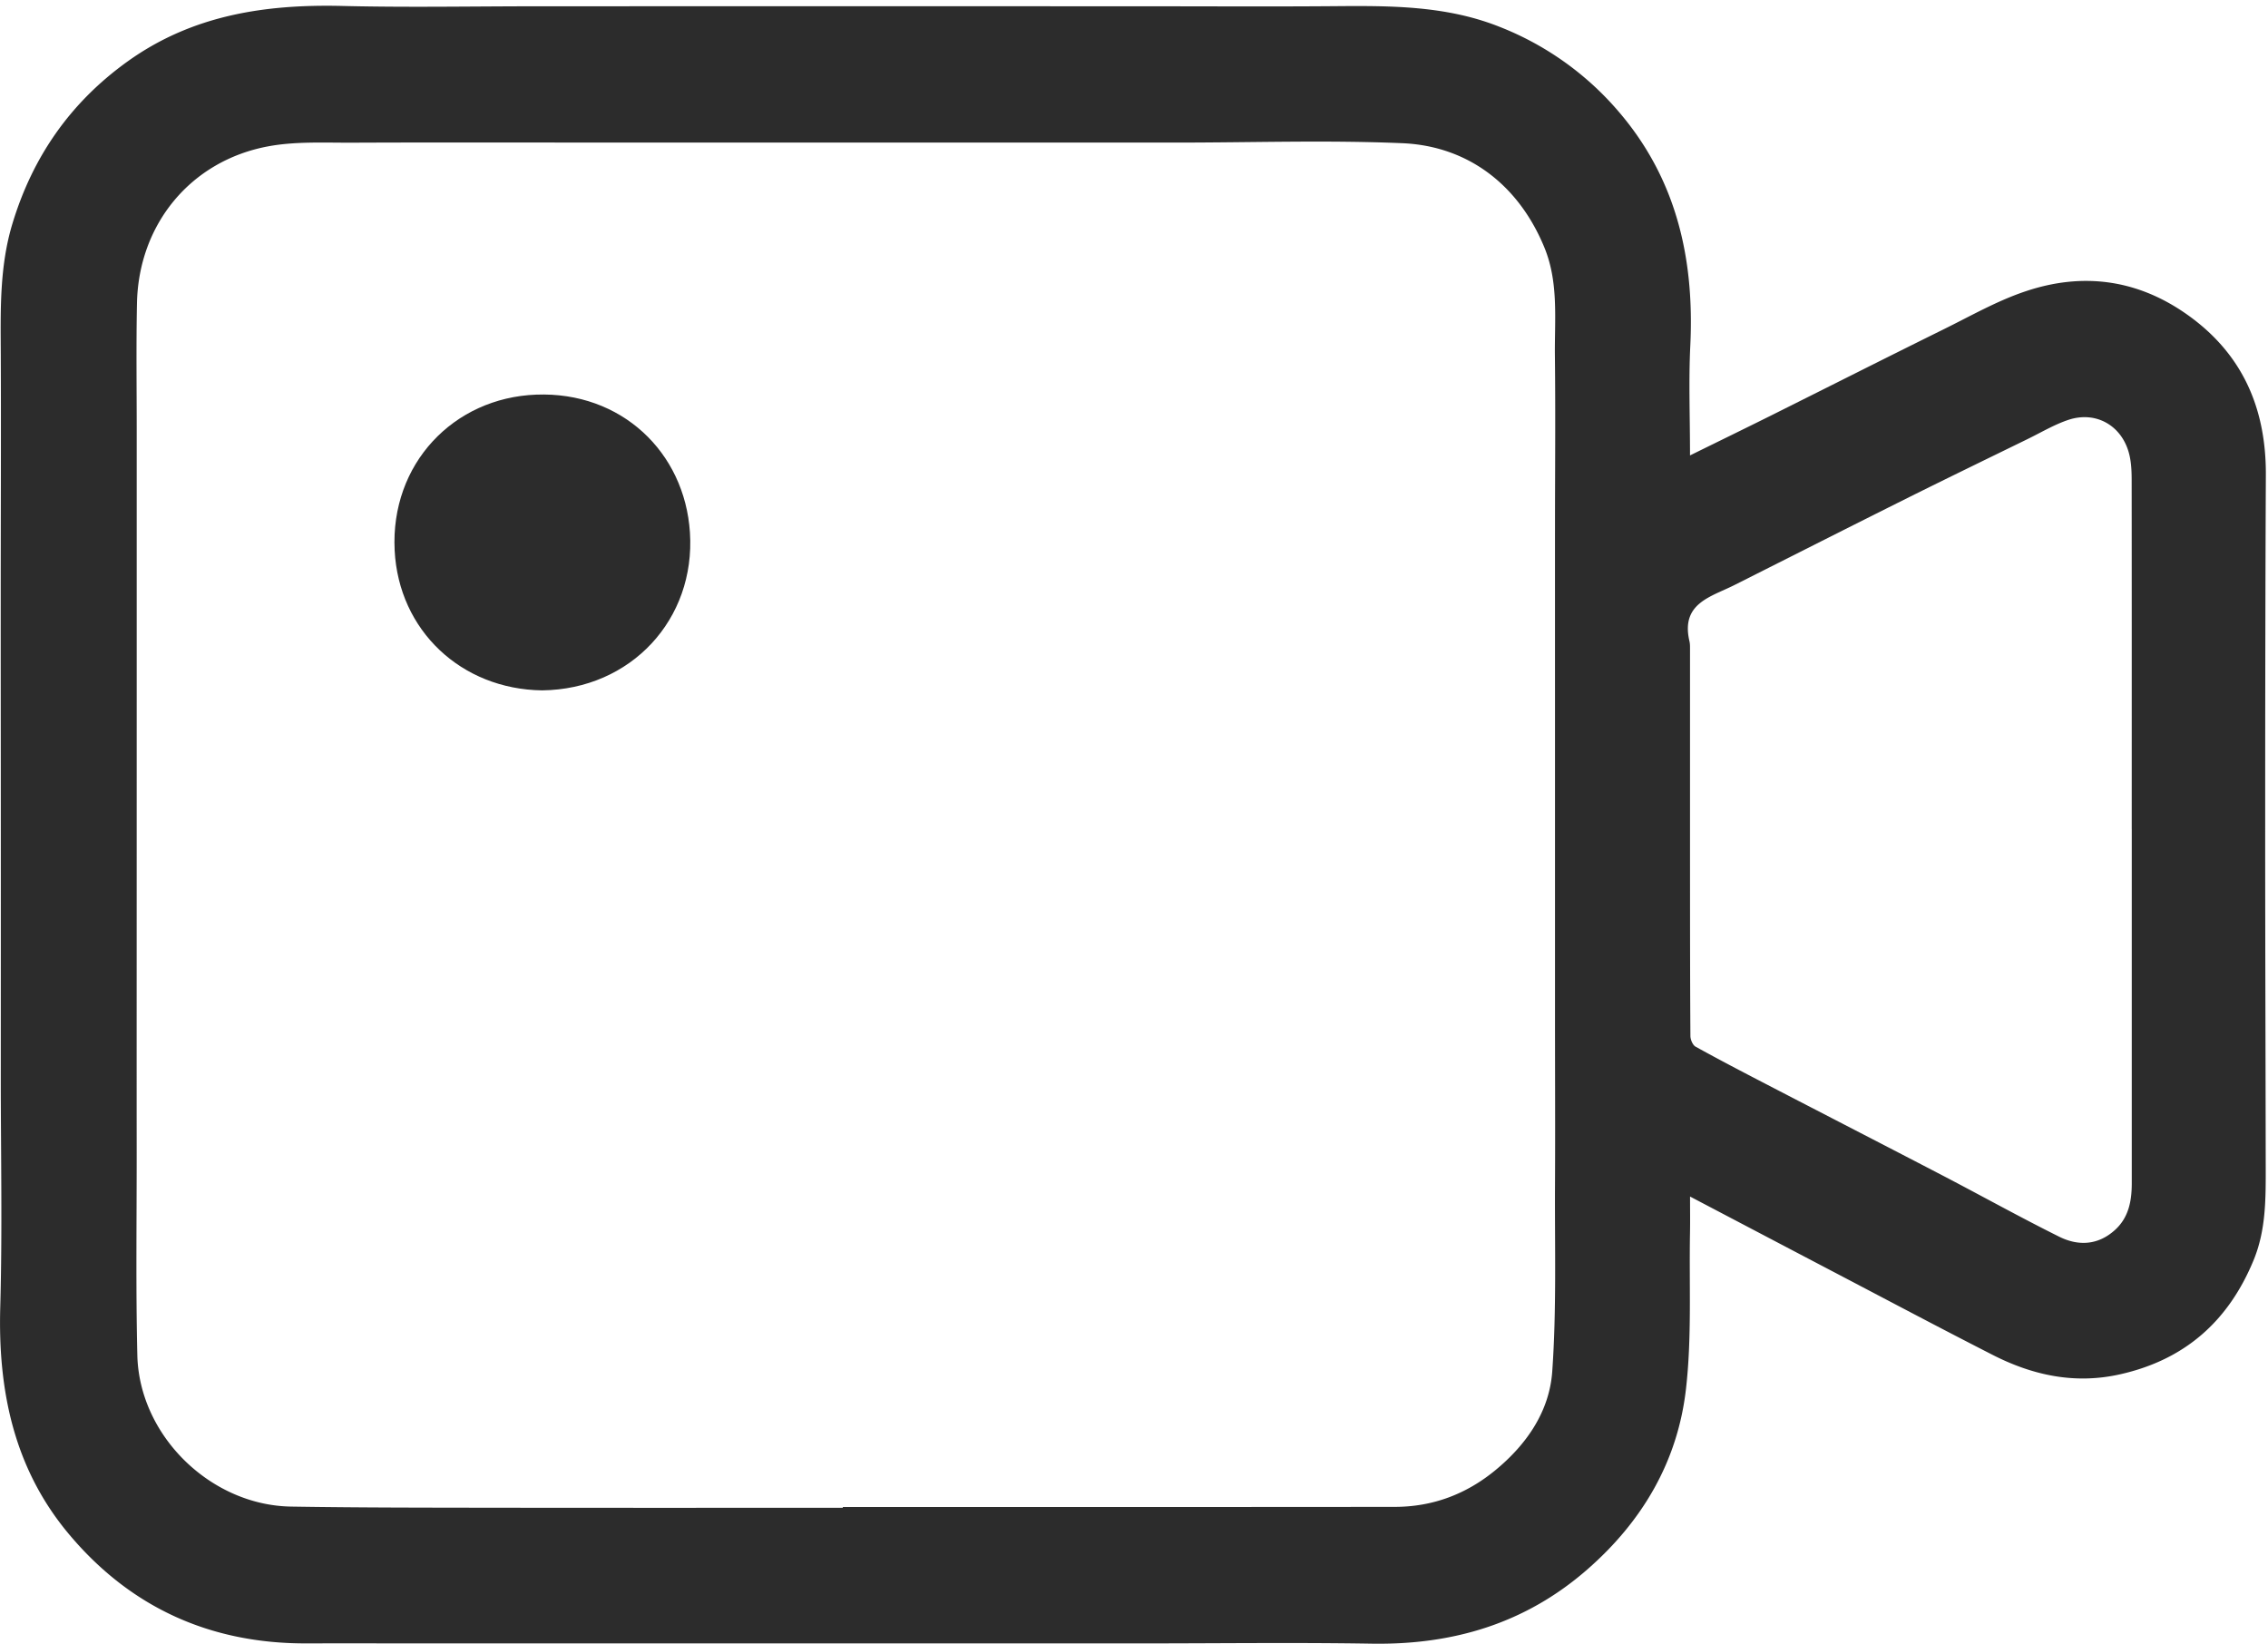 <?xml version="1.0" standalone="no"?><!DOCTYPE svg PUBLIC "-//W3C//DTD SVG 1.1//EN" "http://www.w3.org/Graphics/SVG/1.1/DTD/svg11.dtd"><svg t="1714965565696" class="icon" viewBox="0 0 1413 1024" version="1.1" xmlns="http://www.w3.org/2000/svg" p-id="1476" width="20.698" height="15" xmlns:xlink="http://www.w3.org/1999/xlink"><path d="M1328.103 516.467c0-72.292 0.041-144.604-0.041-216.917 0-5.222-0.164-10.567-1.29-15.646-4.096-18.472-20.725-28.302-38.46-22.241-8.601 2.929-16.629 7.7-24.882 11.755-25.067 12.247-50.174 24.411-75.159 36.863-35.962 17.96-71.841 36.125-107.762 54.209-14.643 7.373-33.504 11.325-27.954 34.958 0.348 1.475 0.348 3.072 0.348 4.608v130.351c0.02 36.986 0 73.93 0.246 110.916 0 2.294 1.434 5.714 3.215 6.697 14.499 8.028 29.183 15.687 43.887 23.305 36.781 19.087 73.623 38.01 110.363 57.137 24.166 12.595 48.003 25.865 72.394 37.989 11.735 5.816 23.961 5.325 34.426-4.034 8.765-7.803 10.69-18.206 10.69-29.326V516.467M525.089 939.283v-0.492h134.549c69.752 0 139.505 0 209.237-0.082 23.613 0 44.502-7.823 62.708-22.793 19.537-16.056 33.75-36.658 35.491-61.581 2.703-38.296 1.536-76.9 1.72-115.38 0.184-35.429 0-70.858 0-106.288v-98.751-105.345c0-32.931-0.02-65.841 0-98.772 0-36.044 0.348-72.087-0.061-108.131-0.266-22.63 2.437-45.587-6.553-67.5-16.281-39.586-48.208-63.24-88.43-64.96-46.365-1.986-92.894-0.41-139.341-0.389H394.738c-58.468 0-116.937-0.184-175.385 0.061-17.489 0.061-35.347-0.881-52.345 2.294-48.29 9.011-80.729 48.638-81.671 97.83-0.532 26.5-0.164 53.041-0.164 79.562v152.755l-0.02 141.573c0 51.219-0.041 102.458 0 153.677 0.041 42.556-0.594 85.153 0.41 127.709 1.188 50.051 45.587 93.427 95.72 94.246 42.085 0.676 84.17 0.655 126.275 0.717 72.497 0.102 145.014 0.041 217.531 0.041m527.813-655.583c17.756-8.745 33.668-16.486 49.498-24.37 36.248-18.083 72.415-36.371 108.745-54.311 16.752-8.274 33.197-17.674 50.789-23.551 35.122-11.817 68.933-7.639 99.898 13.926 34.938 24.35 50.01 58.427 49.826 100.43-0.328 73.111-0.41 146.202-0.41 219.292-0.02 70.654 0.246 141.266 0.328 211.899 0.02 19.701 0.205 39.259-7.598 58.12-15.728 38.051-42.904 61.97-83.187 71.002-28.098 6.308-54.311 0.655-79.296-12.083-33.32-16.998-66.353-34.549-99.468-51.895-28.999-15.196-57.977-30.432-89.105-46.775 0 8.437 0.102 15.298-0.02 22.159-0.614 32.664 1.188 65.595-2.539 97.891-5.181 45.013-27.156 82.327-61.479 112.288-38.665 33.75-83.801 47.041-134.365 46.201-47.369-0.778-94.737-0.164-142.106-0.164H266.64c-25.21 0-50.44-0.061-75.651 0-60.209 0.205-110.261-22.568-148.68-68.831C8.601 914.298-1.311 866.069 0.164 814.113c1.331-47.758 0.328-95.597 0.328-143.416 0.02-50.891 0.041-101.823 0.02-152.735 0-47.799-0.082-95.618-0.061-143.416 0-51.219 0.266-102.437 0.041-153.656C0.348 193.406-0.348 165.923 7.762 139.259c12.636-41.696 36.146-75.487 71.8-101.045C119.927 9.298 165.37 2.539 213.435 3.707c40.221 0.983 80.484 0.205 120.725 0.205l128.2-0.041h120.725l130.044 0.041c39.648 0 79.255 0.246 118.903-0.082 34.487-0.287 68.81-0.287 101.68 12.656a187.549 187.549 0 0 1 74.442 52.693C1044.444 111.264 1055.707 160.988 1053.086 215.278c-1.065 22.118-0.184 44.297-0.184 68.401" fill="#2c2c2c" p-id="1477"></path><path d="M337.744 430.065c-50.318-0.655-89.351-37.272-91.87-87.201-2.703-53.82 36.556-95.065 88.184-97.031 52.857-2.007 92.505 35.675 95.782 85.849 3.543 54.147-36.76 97.727-92.095 98.383" fill="#2c2c2c" p-id="1478"></path></svg>